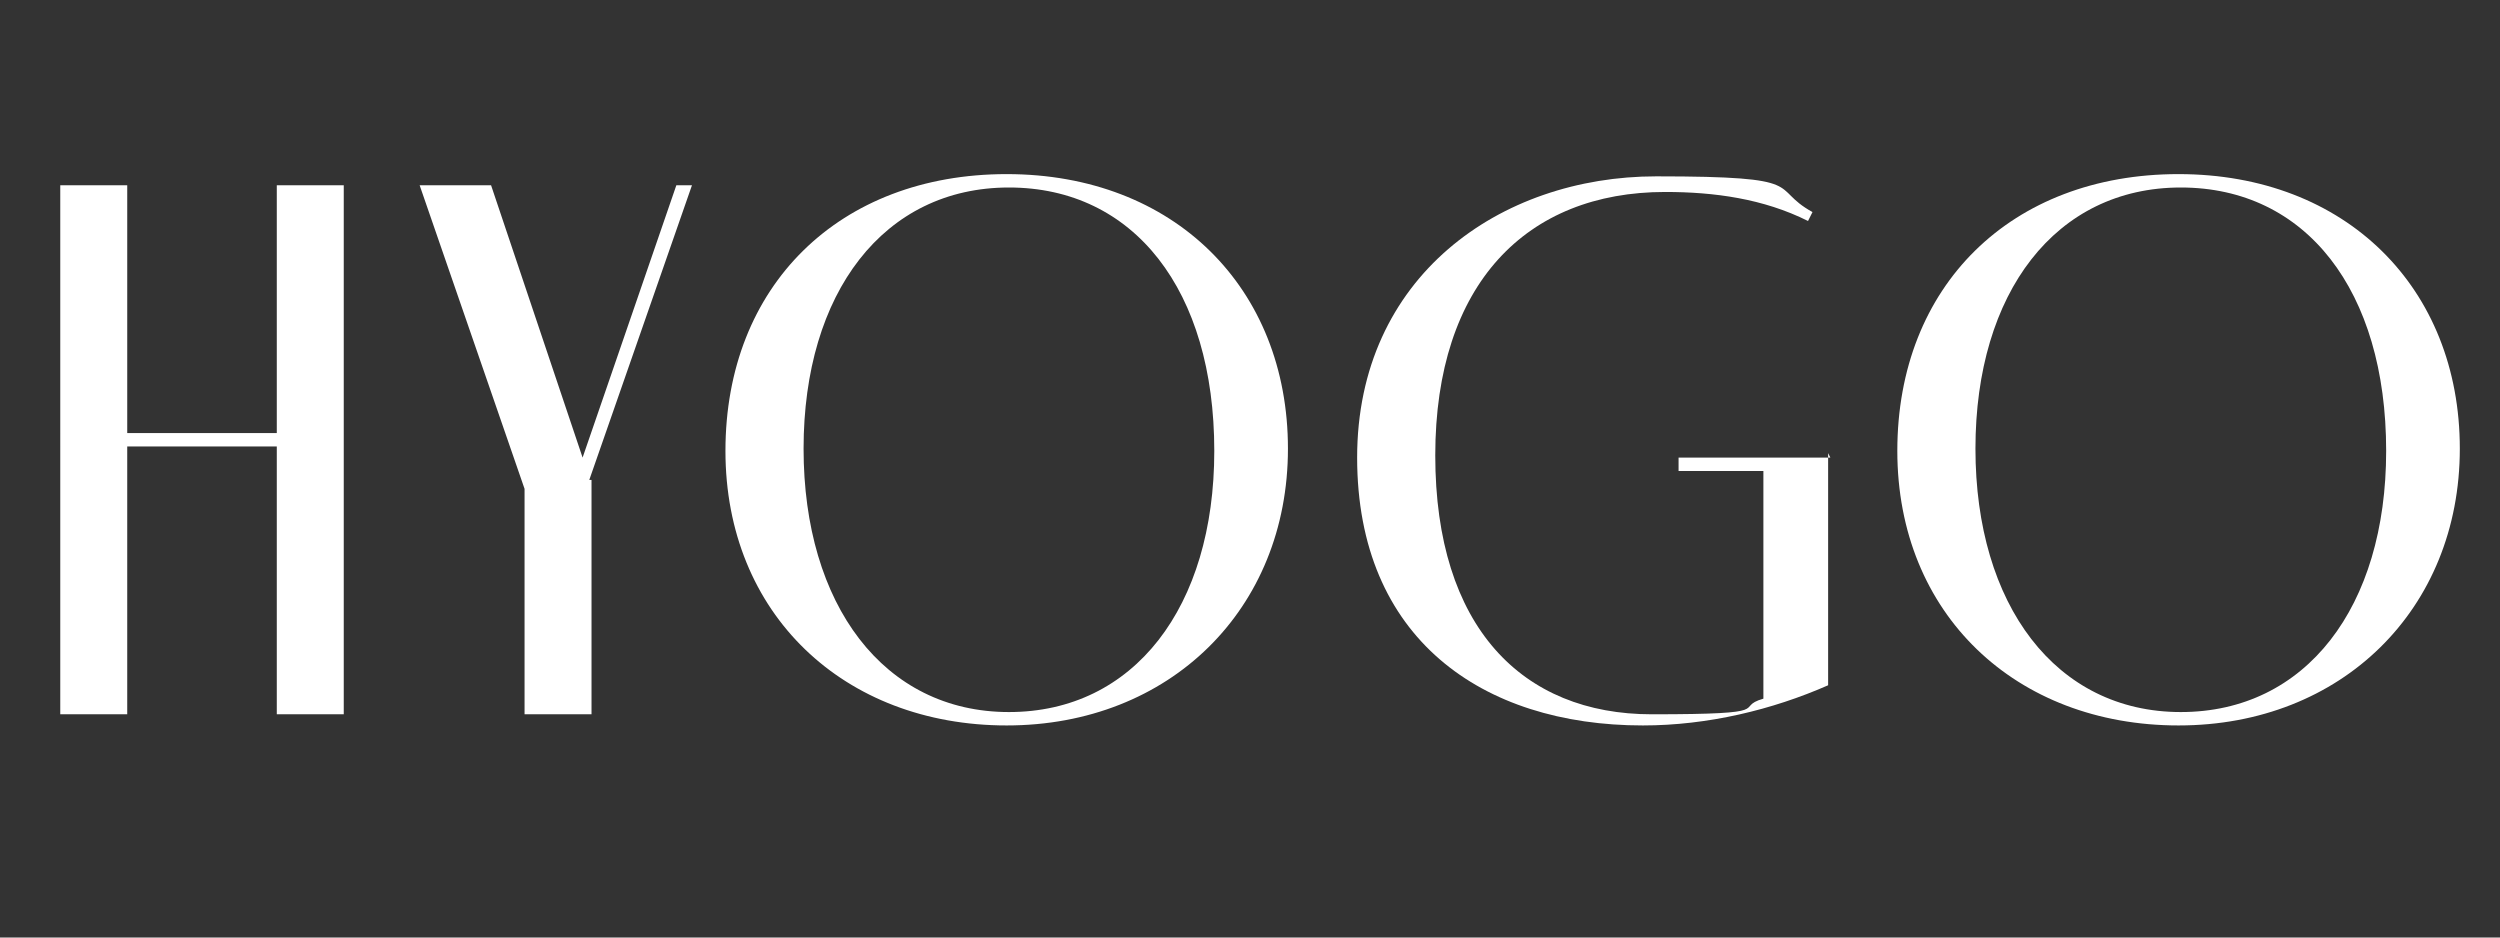 <?xml version="1.0" encoding="UTF-8"?>
<svg id="_レイヤー_1" data-name="レイヤー_1" xmlns="http://www.w3.org/2000/svg" version="1.1" viewBox="0 0 112 42">
  <rect x="0" y="0" width="112" height="42" fill="#333333" stroke="none"/>
  <!-- Generator: Adobe Illustrator 30.0.0, SVG Export Plug-In . SVG Version: 2.1.1 Build 123)  -->
  <defs>
    <style>
      .st0 {
        isolation: isolate;
      }

      .st1 {
        fill: #fff;
      }
    </style>
  </defs>
  <g id="HYOGO" class="st0">
    <g class="st0">
      <path class="st1" d="M5.7,20v12h-3V8.3h3v11.1h6.7v-11.1h3v23.7h-3v-12h-6.7Z"/>
      <path class="st1" d="M26.5,21.5v10.5h-3v-10.1l-4.7-13.6h3.2l4.1,12.2,4.2-12.2h.7l-4.6,13.2Z"/>
      <path class="st1" d="M32.5,20.2c0-7.4,5.1-12.4,12.6-12.4s12.6,5.1,12.6,12.3-5.3,12.4-12.6,12.4-12.6-5-12.6-12.3ZM54.4,20.2c0-7.2-3.6-11.8-9.2-11.8s-9.2,4.7-9.2,11.7,3.6,11.8,9.2,11.8,9.2-4.7,9.2-11.7Z"/>
      <path class="st1" d="M81.9,20.3v10.4c-2.5,1.1-5.4,1.8-8.3,1.8-7.2,0-12.8-3.9-12.8-12s6.4-12.6,13.4-12.6,5,.5,7,1.6l-.2.4c-2-1-4.2-1.3-6.4-1.3-6.2,0-10.3,4.1-10.3,11.8s3.9,11.6,9.7,11.6,3.6-.3,5-.7v-10.2h-3.8v-.6h6.8Z"/>
      <path class="st1" d="M85,20.2c0-7.4,5.1-12.4,12.6-12.4s12.6,5.1,12.6,12.3-5.3,12.4-12.6,12.4-12.6-5-12.6-12.3ZM106.9,20.2c0-7.2-3.6-11.8-9.2-11.8s-9.2,4.7-9.2,11.7,3.6,11.8,9.2,11.8,9.2-4.7,9.2-11.7Z"/>
    </g>
  </g>
</svg>